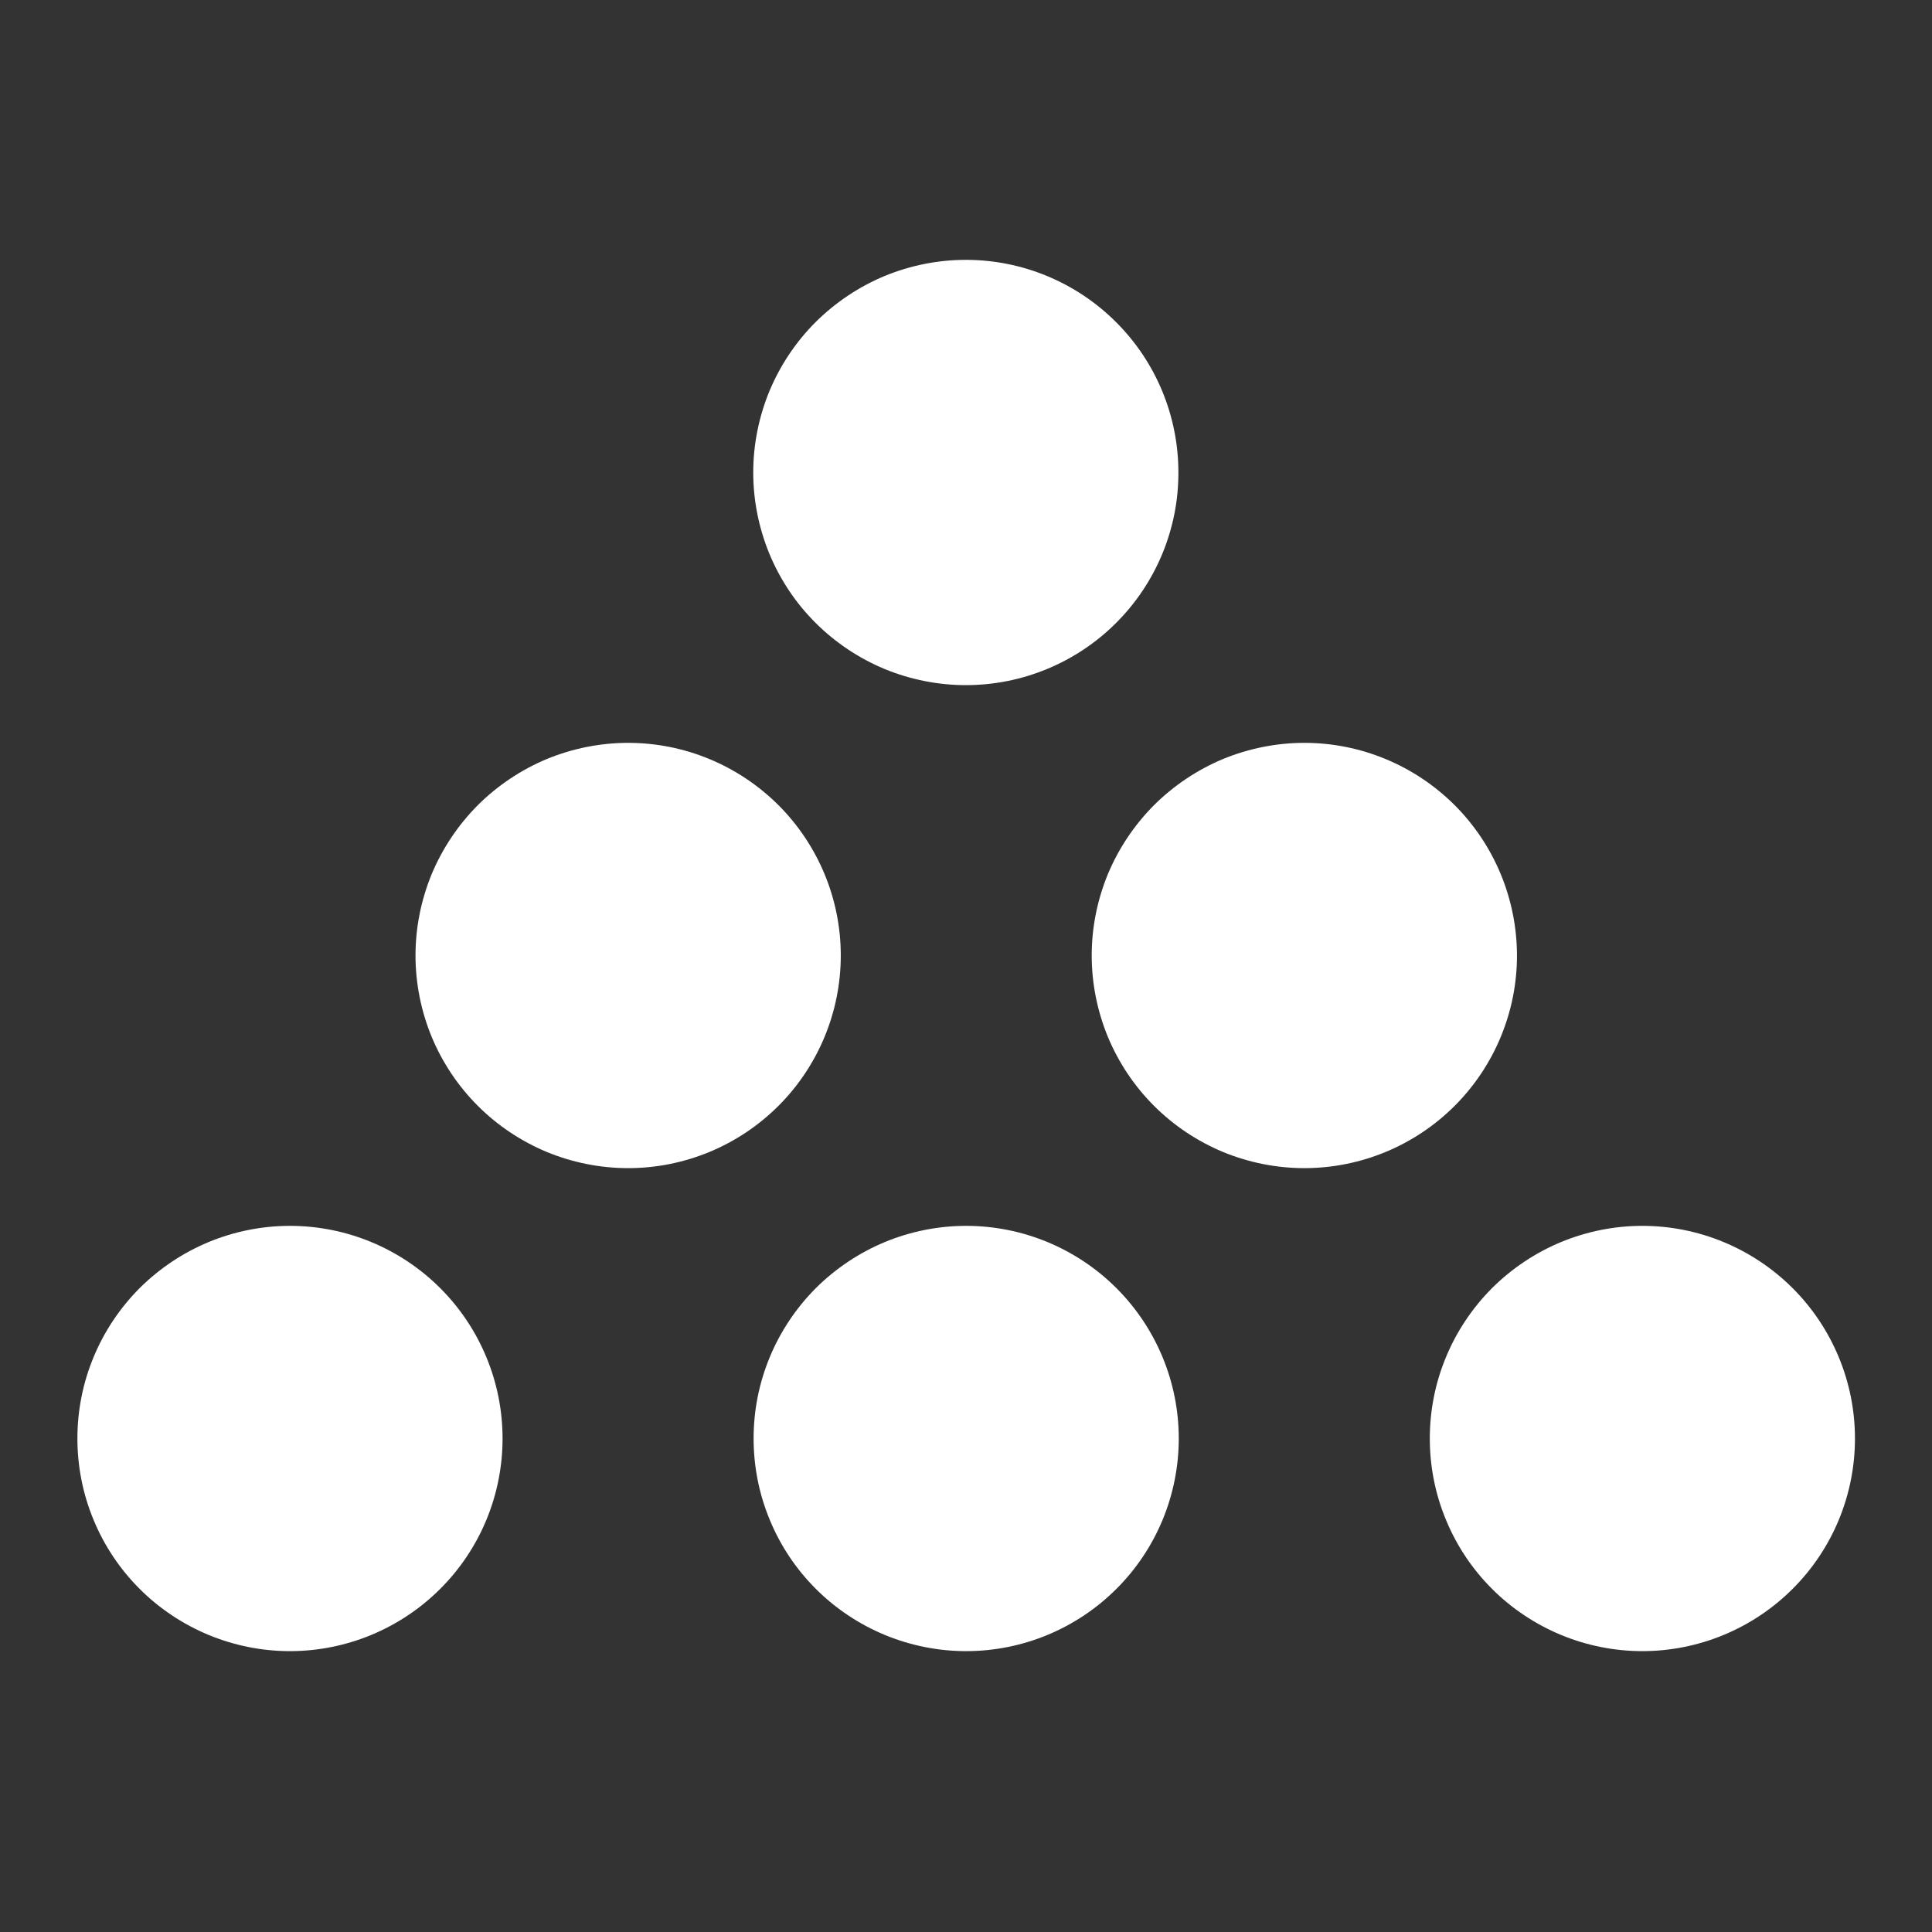 <svg width="16" height="16" viewBox="0 0 16 16" fill="none" xmlns="http://www.w3.org/2000/svg">
<rect x="0" y="0" width="16" height="16" fill="#333333" stroke="none"/>
<path d="M8.001 10.152C7.77 10.152 7.541 10.198 7.328 10.286C7.114 10.375 6.92 10.505 6.756 10.668C6.593 10.832 6.463 11.026 6.375 11.239C6.286 11.453 6.241 11.682 6.241 11.913C6.241 12.144 6.286 12.373 6.375 12.587C6.463 12.801 6.593 12.995 6.756 13.158C6.92 13.322 7.114 13.451 7.328 13.54C7.541 13.628 7.77 13.674 8.001 13.674C8.468 13.674 8.916 13.488 9.246 13.158C9.577 12.828 9.762 12.38 9.762 11.913C9.762 11.446 9.576 10.998 9.246 10.668C8.916 10.338 8.468 10.152 8.001 10.152ZM2.401 10.152C2.17 10.152 1.941 10.198 1.728 10.286C1.514 10.375 1.32 10.505 1.156 10.668C0.993 10.832 0.863 11.026 0.775 11.239C0.686 11.453 0.641 11.682 0.641 11.913C0.641 12.144 0.686 12.373 0.775 12.587C0.863 12.801 0.993 12.995 1.156 13.158C1.32 13.322 1.514 13.451 1.728 13.54C1.941 13.628 2.17 13.674 2.401 13.674C2.868 13.674 3.316 13.488 3.646 13.158C3.977 12.828 4.162 12.38 4.162 11.913C4.162 11.446 3.976 10.998 3.646 10.668C3.316 10.338 2.868 10.152 2.401 10.152ZM13.601 10.152C13.37 10.152 13.141 10.198 12.928 10.286C12.714 10.375 12.52 10.505 12.356 10.668C12.193 10.832 12.063 11.026 11.975 11.239C11.886 11.453 11.841 11.682 11.841 11.913C11.841 12.144 11.886 12.373 11.975 12.587C12.063 12.801 12.193 12.995 12.356 13.158C12.52 13.322 12.714 13.451 12.928 13.54C13.141 13.628 13.37 13.674 13.601 13.674C14.068 13.674 14.516 13.488 14.846 13.158C15.177 12.828 15.362 12.38 15.362 11.913C15.362 11.446 15.176 10.998 14.846 10.668C14.515 10.338 14.068 10.152 13.601 10.152Z" fill="white"/>
<path d="M10.802 6.152C10.571 6.152 10.342 6.198 10.128 6.286C9.915 6.375 9.721 6.505 9.557 6.668C9.394 6.832 9.264 7.026 9.175 7.239C9.087 7.453 9.041 7.682 9.041 7.913C9.041 8.144 9.087 8.373 9.175 8.587C9.264 8.801 9.394 8.995 9.557 9.158C9.721 9.322 9.915 9.451 10.128 9.54C10.342 9.628 10.571 9.674 10.802 9.674C11.269 9.674 11.717 9.488 12.047 9.158C12.377 8.828 12.563 8.38 12.563 7.913C12.562 7.446 12.377 6.998 12.047 6.668C11.716 6.338 11.269 6.152 10.802 6.152ZM5.202 6.152C4.971 6.152 4.742 6.198 4.528 6.286C4.315 6.375 4.121 6.505 3.957 6.668C3.794 6.832 3.664 7.026 3.575 7.239C3.487 7.453 3.441 7.682 3.441 7.913C3.441 8.144 3.487 8.373 3.575 8.587C3.664 8.801 3.794 8.995 3.957 9.158C4.121 9.322 4.315 9.451 4.528 9.54C4.742 9.628 4.971 9.674 5.202 9.674C5.669 9.674 6.117 9.488 6.447 9.158C6.777 8.828 6.963 8.38 6.963 7.913C6.963 7.446 6.777 6.998 6.447 6.668C6.116 6.338 5.669 6.152 5.202 6.152Z" fill="white"/>
<path d="M7.999 2.152C7.768 2.152 7.539 2.198 7.325 2.286C7.112 2.375 6.918 2.505 6.754 2.668C6.59 2.832 6.461 3.026 6.372 3.239C6.284 3.453 6.238 3.682 6.238 3.913C6.238 4.144 6.284 4.373 6.372 4.587C6.461 4.801 6.59 4.995 6.754 5.158C6.918 5.322 7.112 5.451 7.325 5.54C7.539 5.628 7.768 5.674 7.999 5.674C8.466 5.674 8.914 5.488 9.244 5.158C9.574 4.828 9.76 4.38 9.759 3.913C9.759 3.446 9.574 2.998 9.243 2.668C8.913 2.338 8.466 2.152 7.999 2.152Z" fill="white"/>
</svg>

